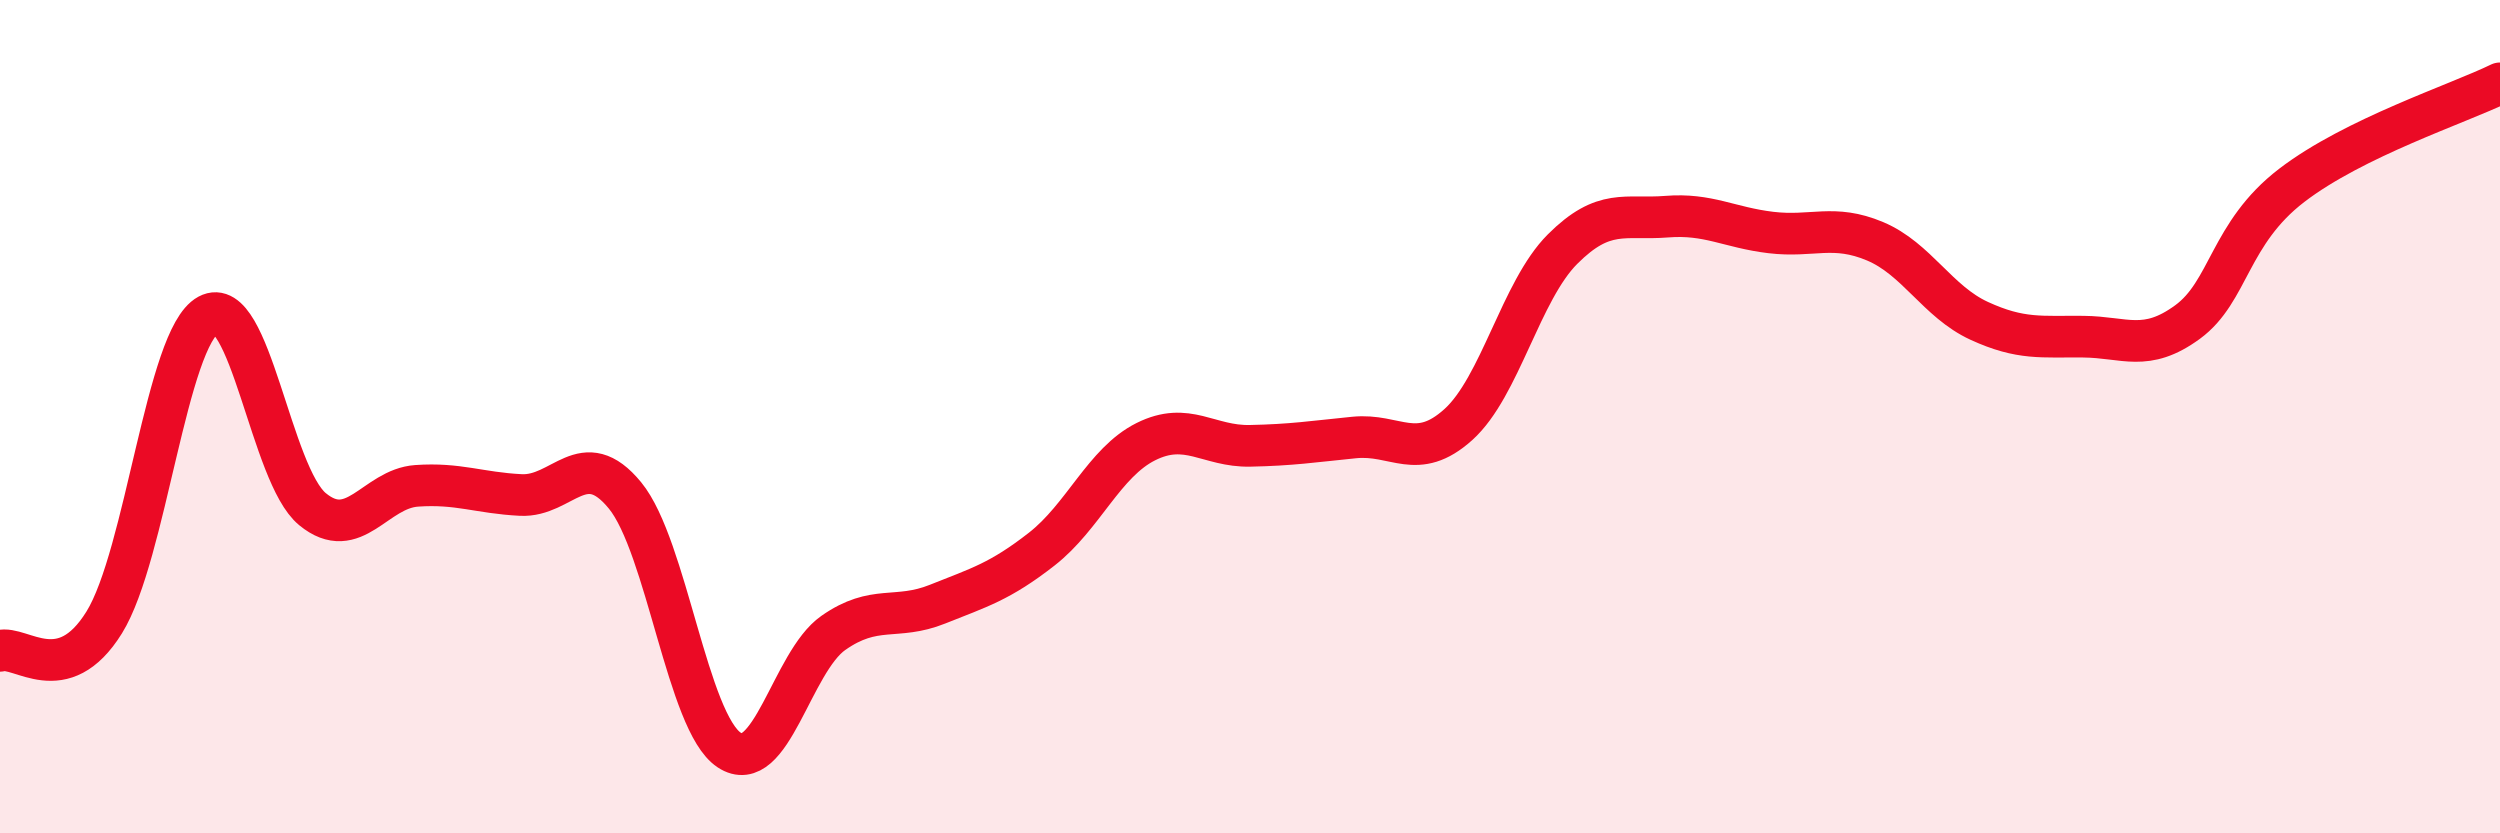 
    <svg width="60" height="20" viewBox="0 0 60 20" xmlns="http://www.w3.org/2000/svg">
      <path
        d="M 0,15.62 C 0.5,15.48 1.5,16.55 2.5,14.94 C 3.5,13.33 4,8.1 5,7.56 C 6,7.02 6.5,11.4 7.5,12.22 C 8.5,13.04 9,11.73 10,11.66 C 11,11.59 11.5,11.83 12.5,11.88 C 13.5,11.93 14,10.67 15,11.89 C 16,13.11 16.5,17.34 17.5,18 C 18.5,18.66 19,15.89 20,15.19 C 21,14.49 21.5,14.9 22.5,14.5 C 23.5,14.1 24,13.96 25,13.18 C 26,12.4 26.5,11.1 27.5,10.6 C 28.5,10.1 29,10.72 30,10.7 C 31,10.68 31.5,10.6 32.5,10.5 C 33.5,10.4 34,11.09 35,10.19 C 36,9.29 36.5,6.98 37.5,5.98 C 38.5,4.98 39,5.28 40,5.2 C 41,5.12 41.5,5.46 42.5,5.58 C 43.5,5.7 44,5.37 45,5.79 C 46,6.21 46.5,7.24 47.5,7.7 C 48.5,8.16 49,8.07 50,8.08 C 51,8.09 51.5,8.46 52.5,7.73 C 53.5,7 53.5,5.6 55,4.45 C 56.5,3.3 59,2.49 60,2L60 20L0 20Z"
        fill="#EB0A25"
        opacity="0.1"
        stroke-linecap="round"
        stroke-linejoin="round"
      />
      <path
        d="M 0,15.62 C 0.5,15.48 1.5,16.55 2.5,14.94 C 3.5,13.33 4,8.1 5,7.56 C 6,7.02 6.5,11.4 7.5,12.22 C 8.5,13.04 9,11.73 10,11.66 C 11,11.59 11.5,11.83 12.5,11.88 C 13.5,11.93 14,10.67 15,11.89 C 16,13.11 16.5,17.34 17.5,18 C 18.5,18.66 19,15.89 20,15.19 C 21,14.49 21.5,14.9 22.5,14.5 C 23.5,14.1 24,13.96 25,13.18 C 26,12.4 26.5,11.1 27.5,10.6 C 28.5,10.1 29,10.72 30,10.7 C 31,10.68 31.5,10.6 32.5,10.5 C 33.5,10.4 34,11.09 35,10.19 C 36,9.29 36.5,6.98 37.5,5.98 C 38.5,4.98 39,5.28 40,5.2 C 41,5.12 41.5,5.46 42.5,5.58 C 43.5,5.7 44,5.37 45,5.79 C 46,6.21 46.5,7.24 47.5,7.7 C 48.5,8.16 49,8.07 50,8.08 C 51,8.09 51.5,8.46 52.5,7.73 C 53.5,7 53.5,5.6 55,4.45 C 56.5,3.3 59,2.49 60,2"
        stroke="#EB0A25"
        stroke-width="1"
        fill="none"
        stroke-linecap="round"
        stroke-linejoin="round"
      />
    </svg>
  